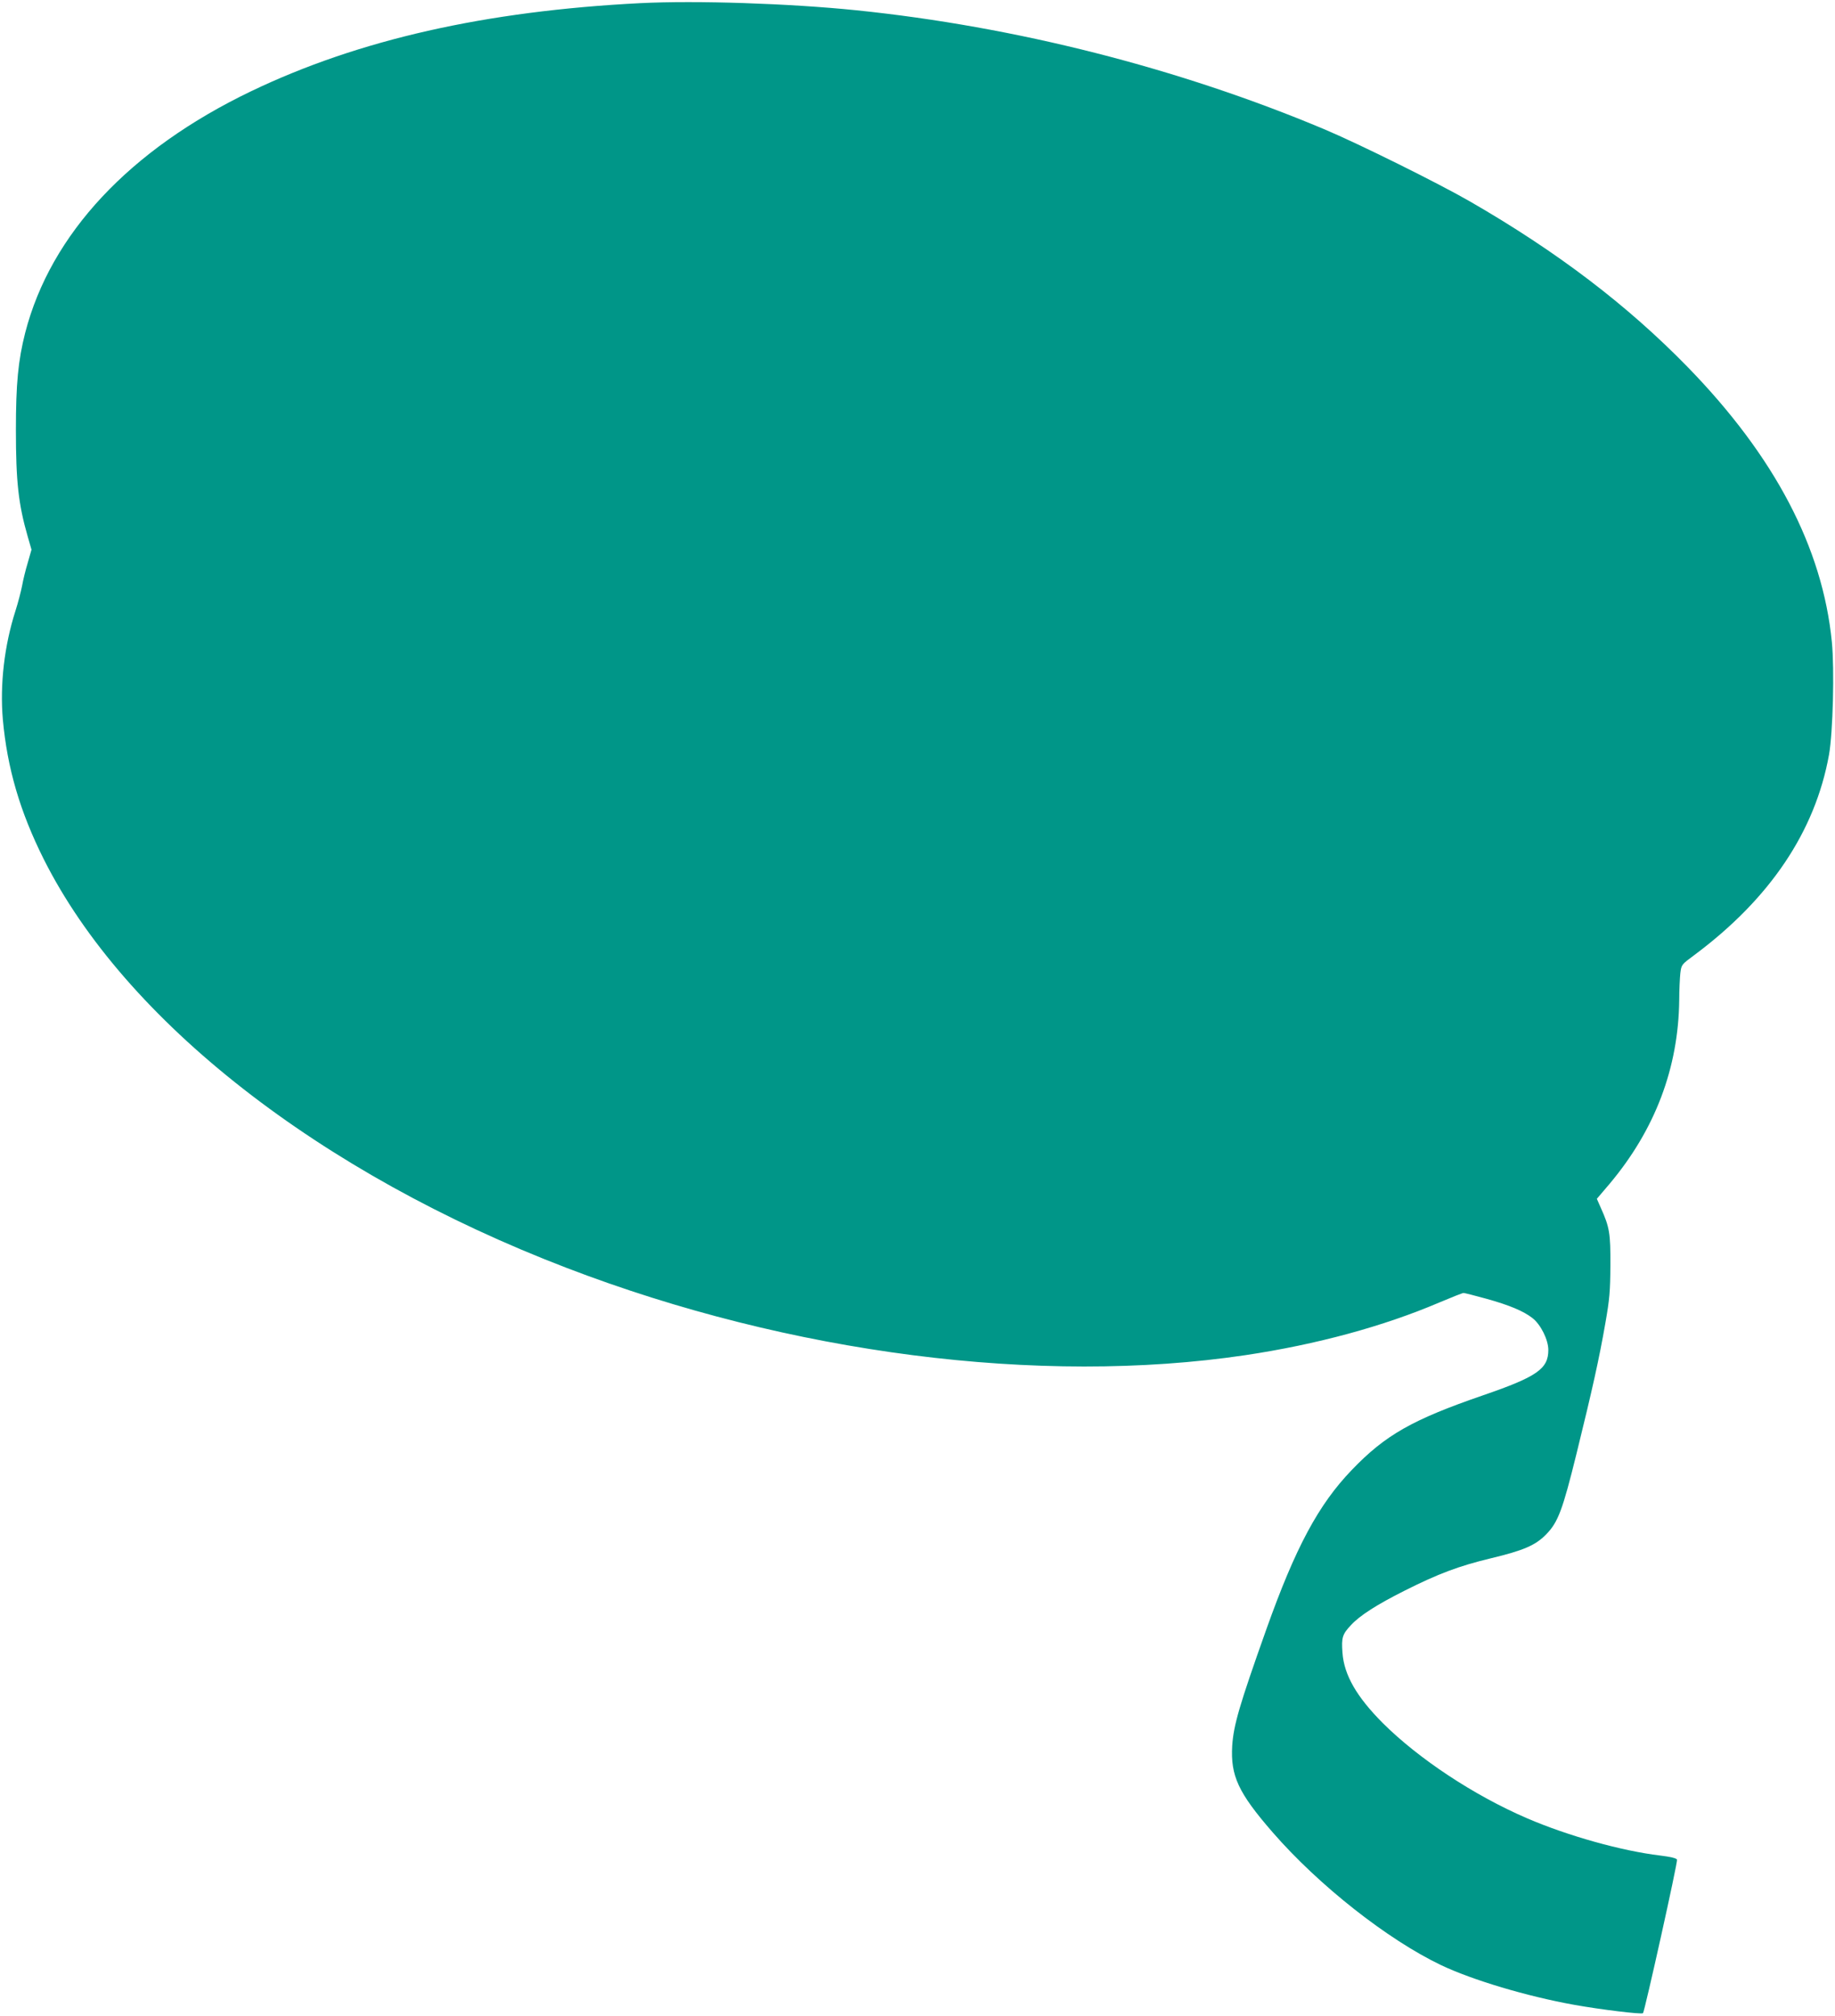 <?xml version="1.0" standalone="no"?>
<!DOCTYPE svg PUBLIC "-//W3C//DTD SVG 20010904//EN"
 "http://www.w3.org/TR/2001/REC-SVG-20010904/DTD/svg10.dtd">
<svg version="1.0" xmlns="http://www.w3.org/2000/svg"
 width="1165pt" height="1280pt" viewBox="0 0 1165 1280"
 preserveAspectRatio="xMidYMid meet">
<g transform="translate(0,1280) scale(0.1,-0.1)"
fill="#009688" stroke="none">
<path d="M4065 12780 c-983 -50 -1788 -232 -2470 -559 -771 -370 -1273 -906
-1435 -1534 -45 -177 -59 -324 -59 -617 0 -329 16 -472 75 -677 l24 -83 -24
-84 c-14 -46 -30 -112 -36 -147 -7 -35 -25 -105 -41 -155 -72 -224 -100 -471
-81 -692 28 -310 109 -586 259 -886 515 -1028 1753 -1996 3321 -2597 1420
-545 3003 -748 4308 -554 454 68 877 183 1233 335 78 33 146 60 153 60 6 0 70
-16 142 -36 148 -41 239 -79 296 -124 53 -42 100 -138 100 -202 0 -120 -72
-170 -415 -288 -447 -154 -619 -251 -832 -473 -213 -221 -359 -495 -543 -1012
-172 -484 -208 -608 -217 -740 -11 -191 38 -298 257 -550 293 -337 730 -681
1069 -843 200 -95 545 -198 845 -252 167 -30 429 -62 437 -53 11 13 222 962
216 975 -3 9 -42 18 -107 26 -244 29 -586 125 -844 236 -339 146 -689 378
-917 605 -166 167 -246 305 -256 447 -7 95 -1 117 54 175 57 62 166 131 341
219 215 108 343 156 546 205 209 50 285 83 352 152 76 77 105 156 193 513 101
410 144 604 183 828 27 154 31 202 32 367 1 204 -5 242 -61 366 l-25 57 80 94
c290 345 438 737 443 1168 0 63 4 140 7 170 7 55 7 55 88 115 481 358 768 785
856 1273 25 142 35 541 18 716 -59 599 -363 1178 -915 1745 -383 393 -828 732
-1381 1051 -201 116 -707 367 -928 460 -921 387 -1957 651 -2971 755 -421 43
-1015 63 -1370 45z"/>
</g>
</svg>

